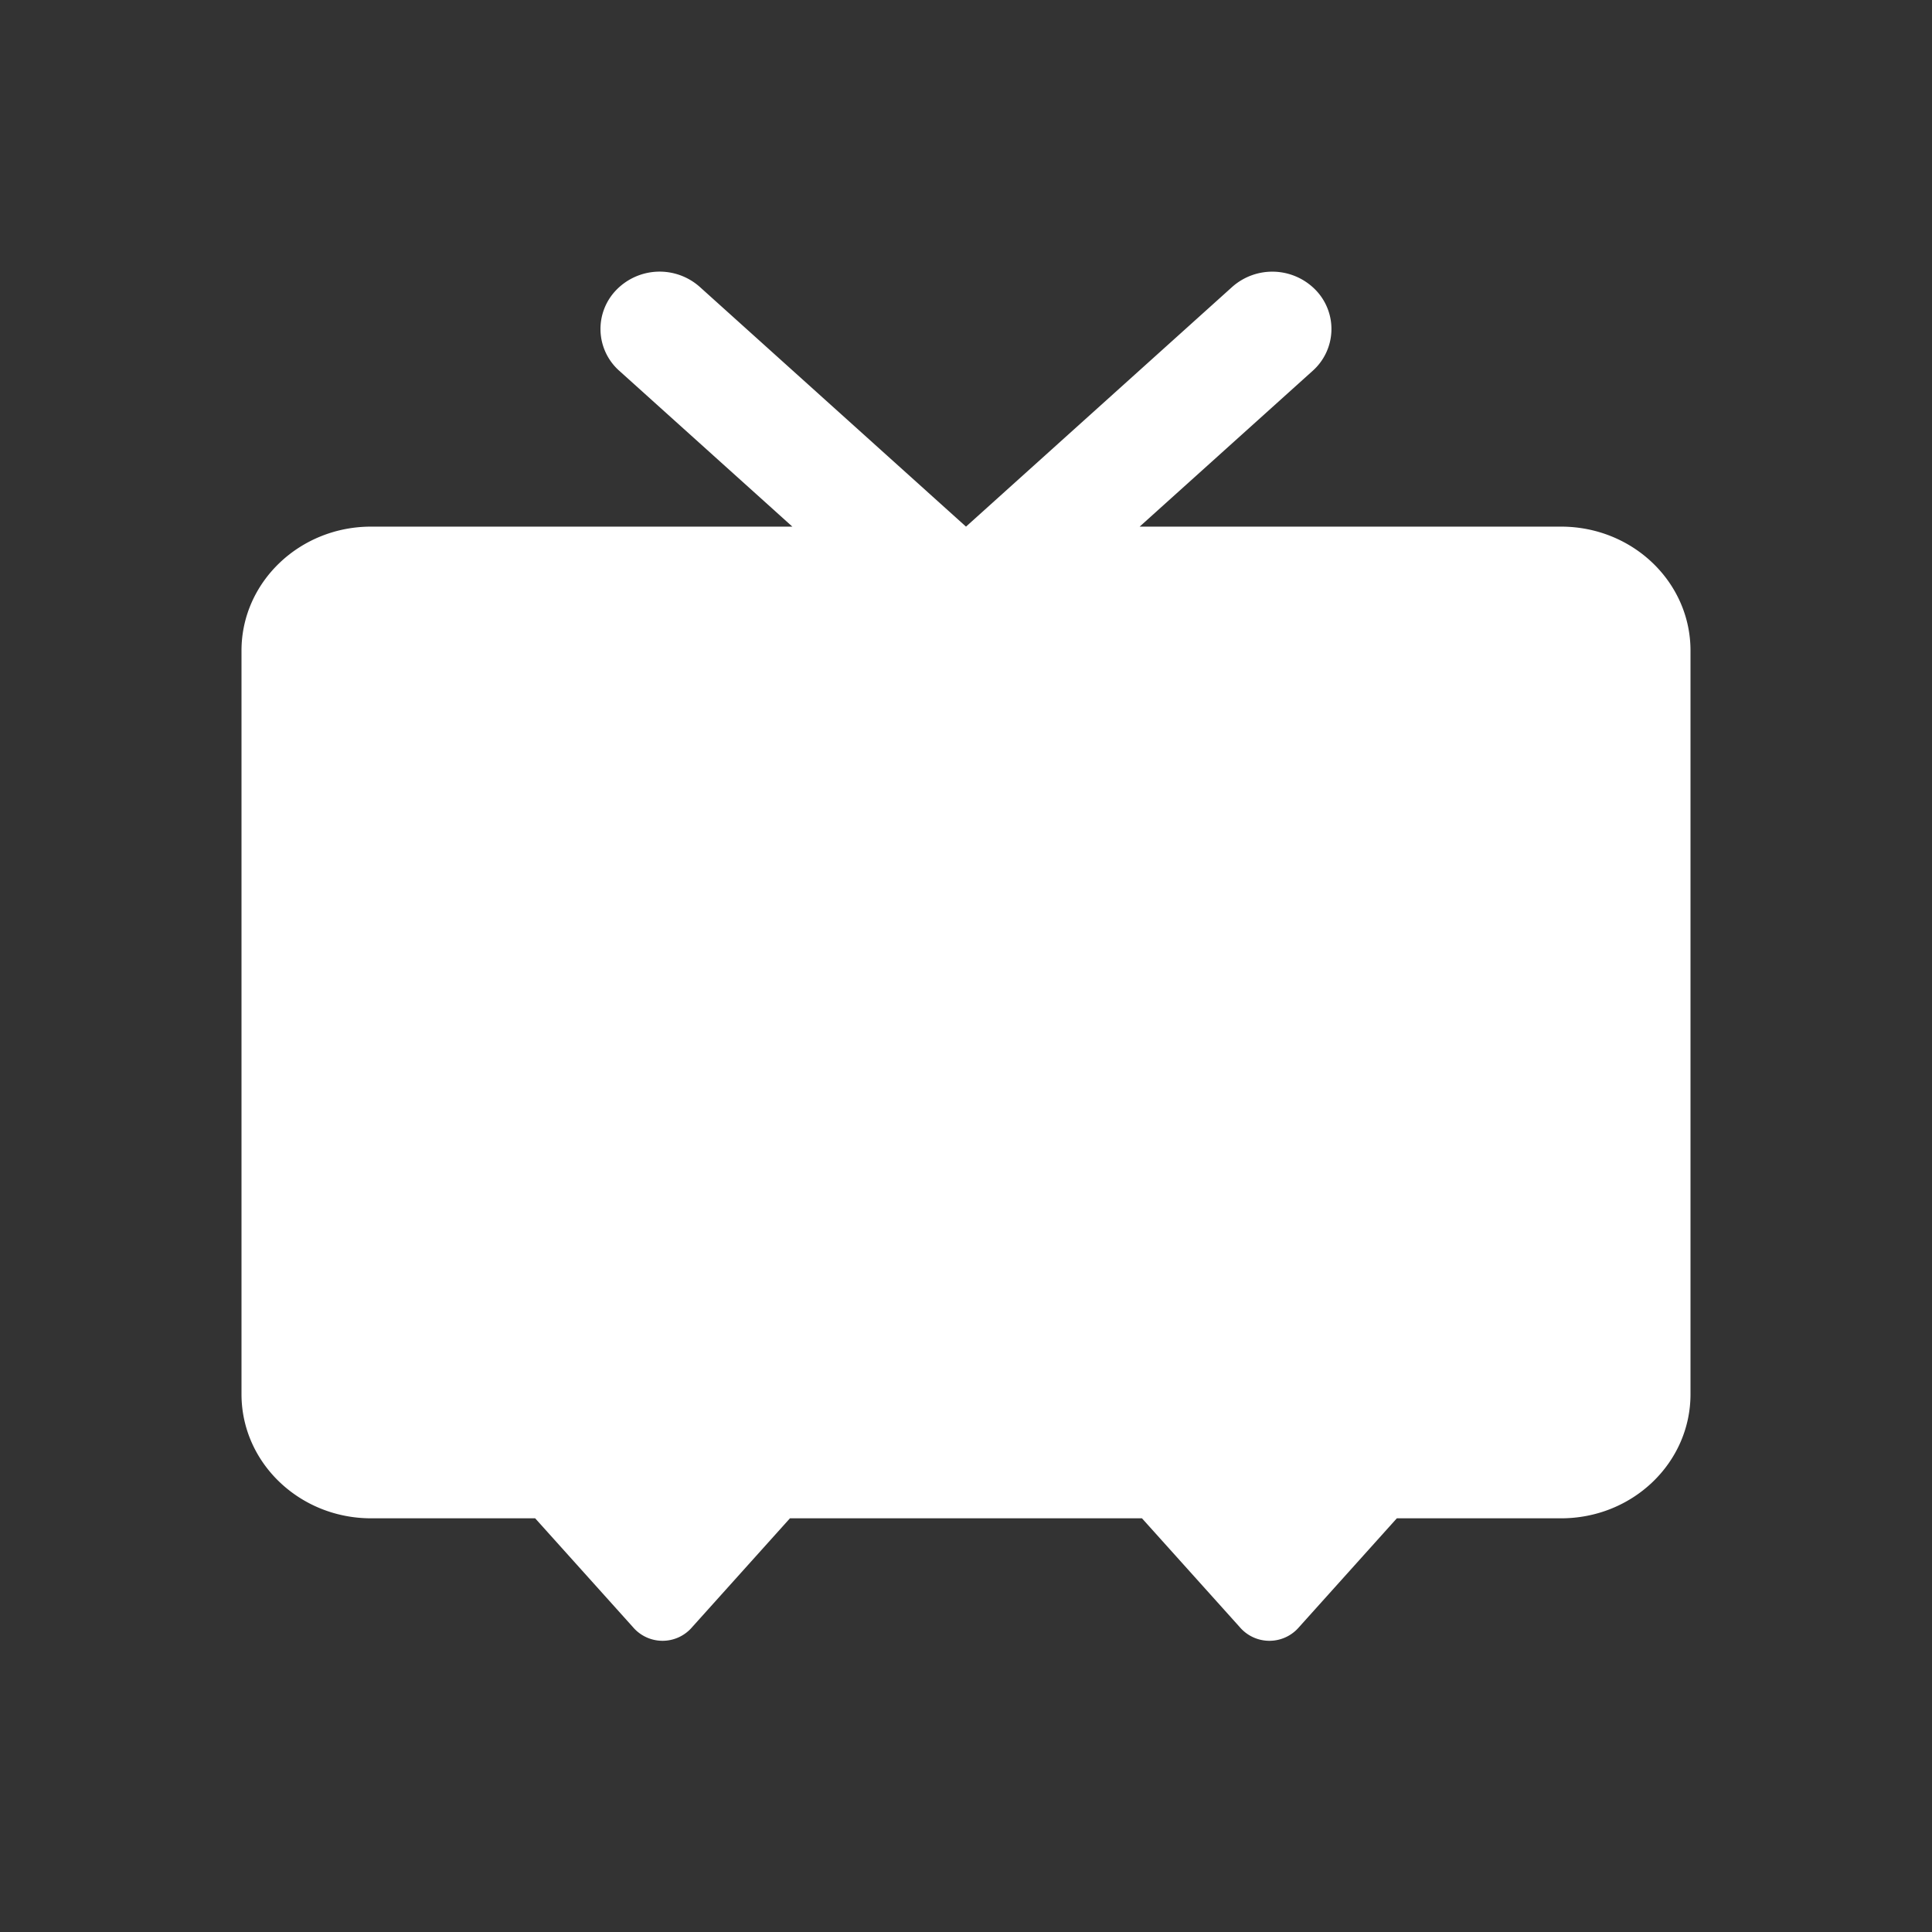 <svg xmlns="http://www.w3.org/2000/svg" width="24" height="24" fill="none"><rect width="100%" height="100%" fill="#333333" stroke="none"/><g clip-path="url(#a)"><path fill="#fff" fill-rule="evenodd" d="M19.392 6.542h-5.235l2.149-1.935a.696.696 0 0 0 .037-1.005.75.75 0 0 0-1.037-.037L12 6.542 8.694 3.565a.75.75 0 0 0-1.038.037.695.695 0 0 0 .038 1.005l2.149 1.935H4.609c-.887 0-1.609.69-1.609 1.54v9.237c0 .852.722 1.542 1.61 1.542h2.038l1.215 1.352a.483.483 0 0 0 .735 0l1.215-1.352h4.373l1.215 1.352a.484.484 0 0 0 .736 0l1.215-1.352h2.04c.89 0 1.608-.69 1.608-1.542V8.082c0-.85-.718-1.54-1.608-1.54" clip-rule="evenodd"/></g><defs><clipPath id="a"><path fill="#fff" d="M0 .5h24v23H0z"/></clipPath></defs></svg>